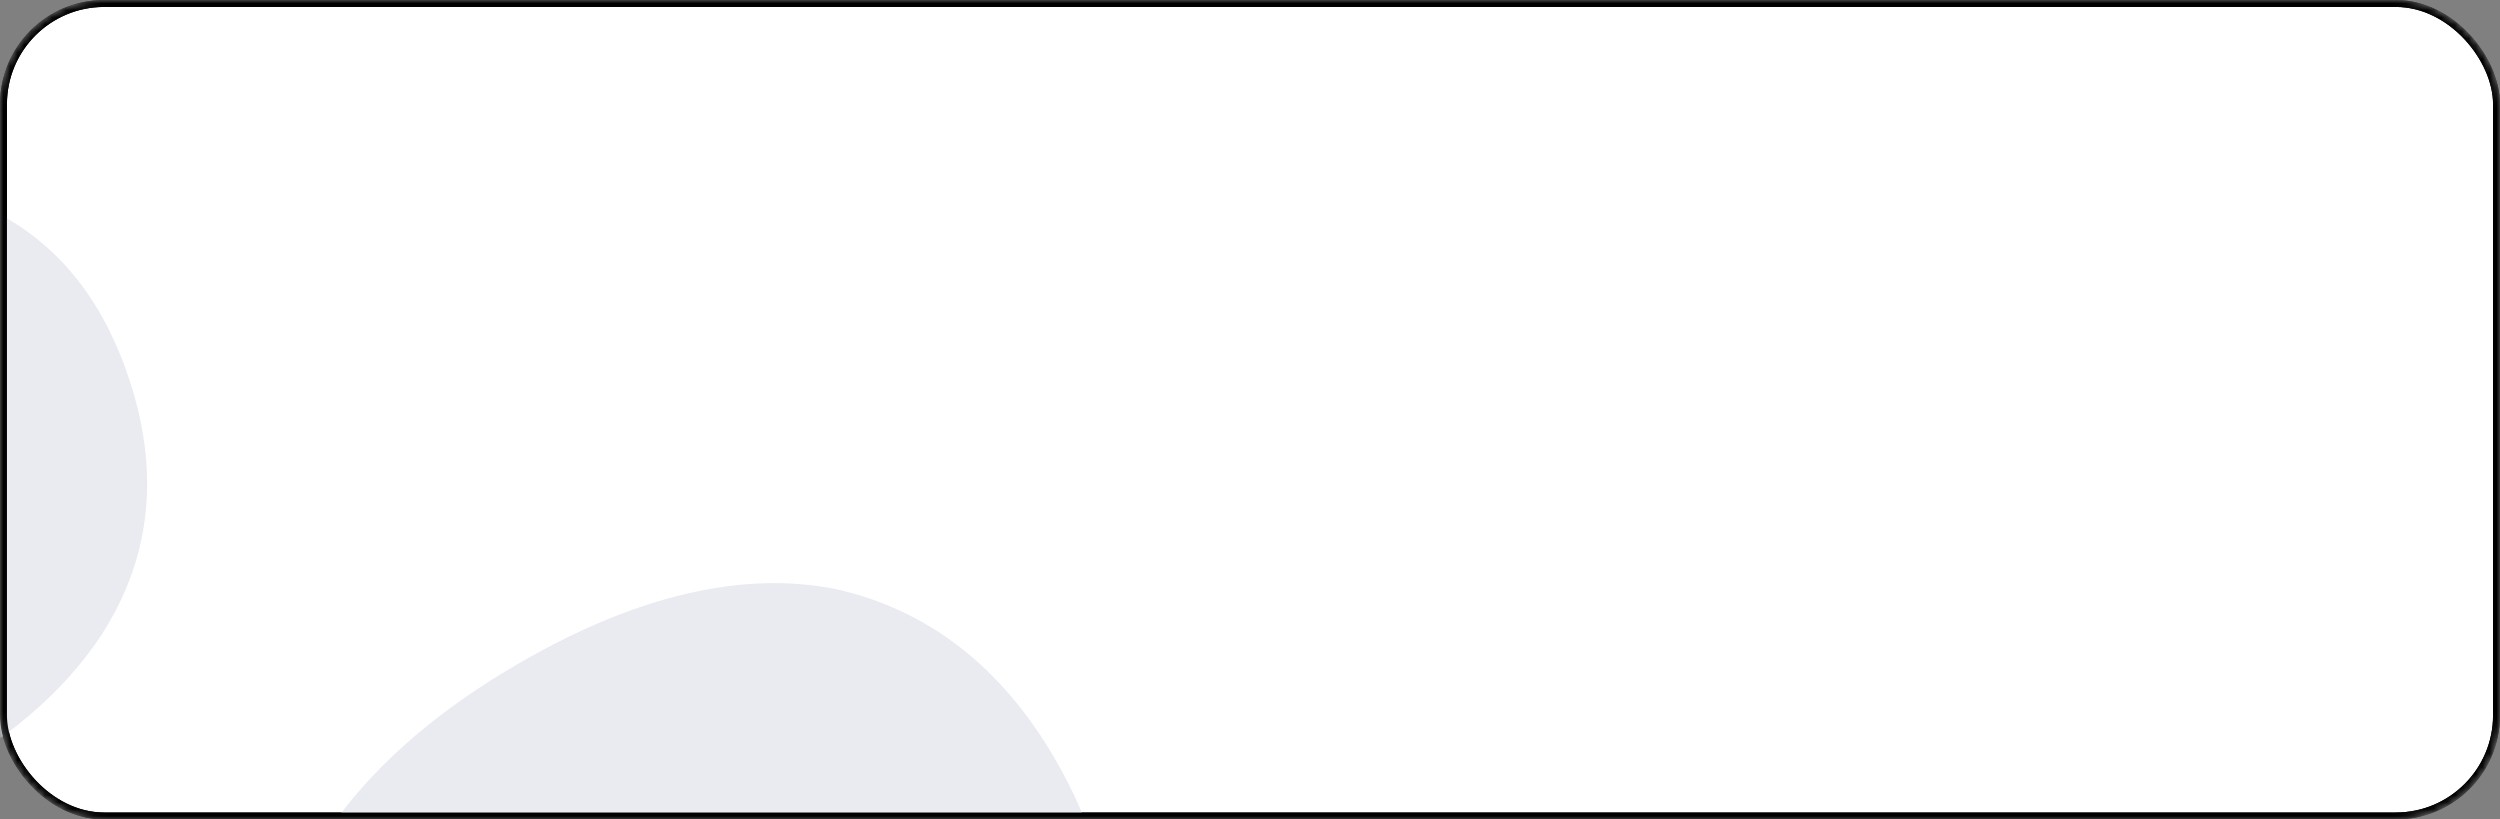 <?xml version="1.0" encoding="UTF-8"?> <svg xmlns="http://www.w3.org/2000/svg" width="360" height="118" viewBox="0 0 360 118" fill="none"><rect x="0" y="0" width="360" height="118" fill="#808080" stroke="none"/> <mask id="mask0_1721_84" style="mask-type:alpha" maskUnits="userSpaceOnUse" x="0" y="0" width="360" height="118"> <rect width="360" height="118" rx="15" fill="white"></rect> </mask> <g mask="url(#mask0_1721_84)"> <rect x="0.5" y="0.5" width="359" height="117" rx="14.5" fill="white" stroke="black"></rect> <path d="M102.843 182.758C103.003 177.839 105.318 171.978 109.47 165.659L115.182 156.328C119.014 150.495 121.627 145.668 122.309 141.655C123.122 137.867 122.513 133.694 120.031 129.395C117.157 124.418 113.137 121.611 108.195 120.844C103.027 120.207 97.163 121.481 90.864 125.119C83.889 129.145 79.179 133.977 76.957 139.482C74.737 144.988 74.649 151.071 76.92 157.603L42.882 172.429C36.62 157.945 35.974 143.837 41.433 130.429C46.891 117.022 57.814 105.285 74.913 95.413C92.012 85.541 107.188 82.209 120.403 84.836C133.525 87.818 144.164 95.854 152.001 109.429C157.488 118.931 159.904 127.793 158.989 135.561C158.074 143.329 155.418 151.198 150.794 159.297L145.401 168.142C142.564 173.099 140.945 177.05 140.771 179.865C140.371 182.811 141.264 185.916 143.223 189.309L147.273 196.323L116.449 214.119L107.697 198.96C104.301 193.078 102.683 187.677 102.843 182.758ZM124.526 229.667L156.924 210.962L176.387 244.673L143.989 263.378L124.526 229.667Z" fill="#E9EBF1"></path> <path d="M-41.232 123.839C-75.058 132.049 -98.312 123.863 -111.584 98.989L-79.542 83.485C-73.29 93.901 -63.241 98.131 -49.916 96.101L-60.703 61.645L-66.718 62.338C-83.425 64.713 -96.496 63.57 -106.092 59.198C-115.914 54.897 -122.532 46.499 -126.467 33.93C-130.401 21.361 -129.049 9.754 -122.183 -0.961C-115.317 -11.677 -104.095 -20.425 -88.45 -26.988L-94.013 -44.758L-73.579 -51.155L-68.016 -33.385C-36.779 -40.309 -14.501 -32.055 -1.569 -8.264L-33.156 7.098C-38.842 -2.306 -47.621 -6.458 -59.265 -5.43L-48.681 28.376L-34.54 26.567C-6.325 22.73 11.64 32.335 18.899 55.522C23.037 68.741 21.526 80.636 14.659 91.351C7.566 102.138 -4.178 110.811 -20.799 117.442L-15.236 135.212L-35.669 141.609L-41.232 123.839ZM-86.427 30.437C-83.024 31.751 -77.646 32.209 -70.201 31.306L-79.834 0.534C-85.625 3.536 -89.555 6.908 -91.852 10.72C-94.148 14.533 -94.425 18.426 -93.204 22.327C-91.915 26.445 -89.83 29.123 -86.427 30.437ZM-15.899 79.741C-13.534 76.145 -12.803 72.109 -14.16 67.775C-15.517 63.441 -18.124 60.688 -21.595 59.157C-25.225 57.914 -31.057 57.599 -39.184 58.715L-29.414 89.921C-22.875 86.922 -18.422 83.624 -15.899 79.741Z" fill="#E9EBF1"></path> <rect x="0.5" y="0.5" width="359" height="117" rx="14.5" stroke="black"></rect> </g> </svg> 